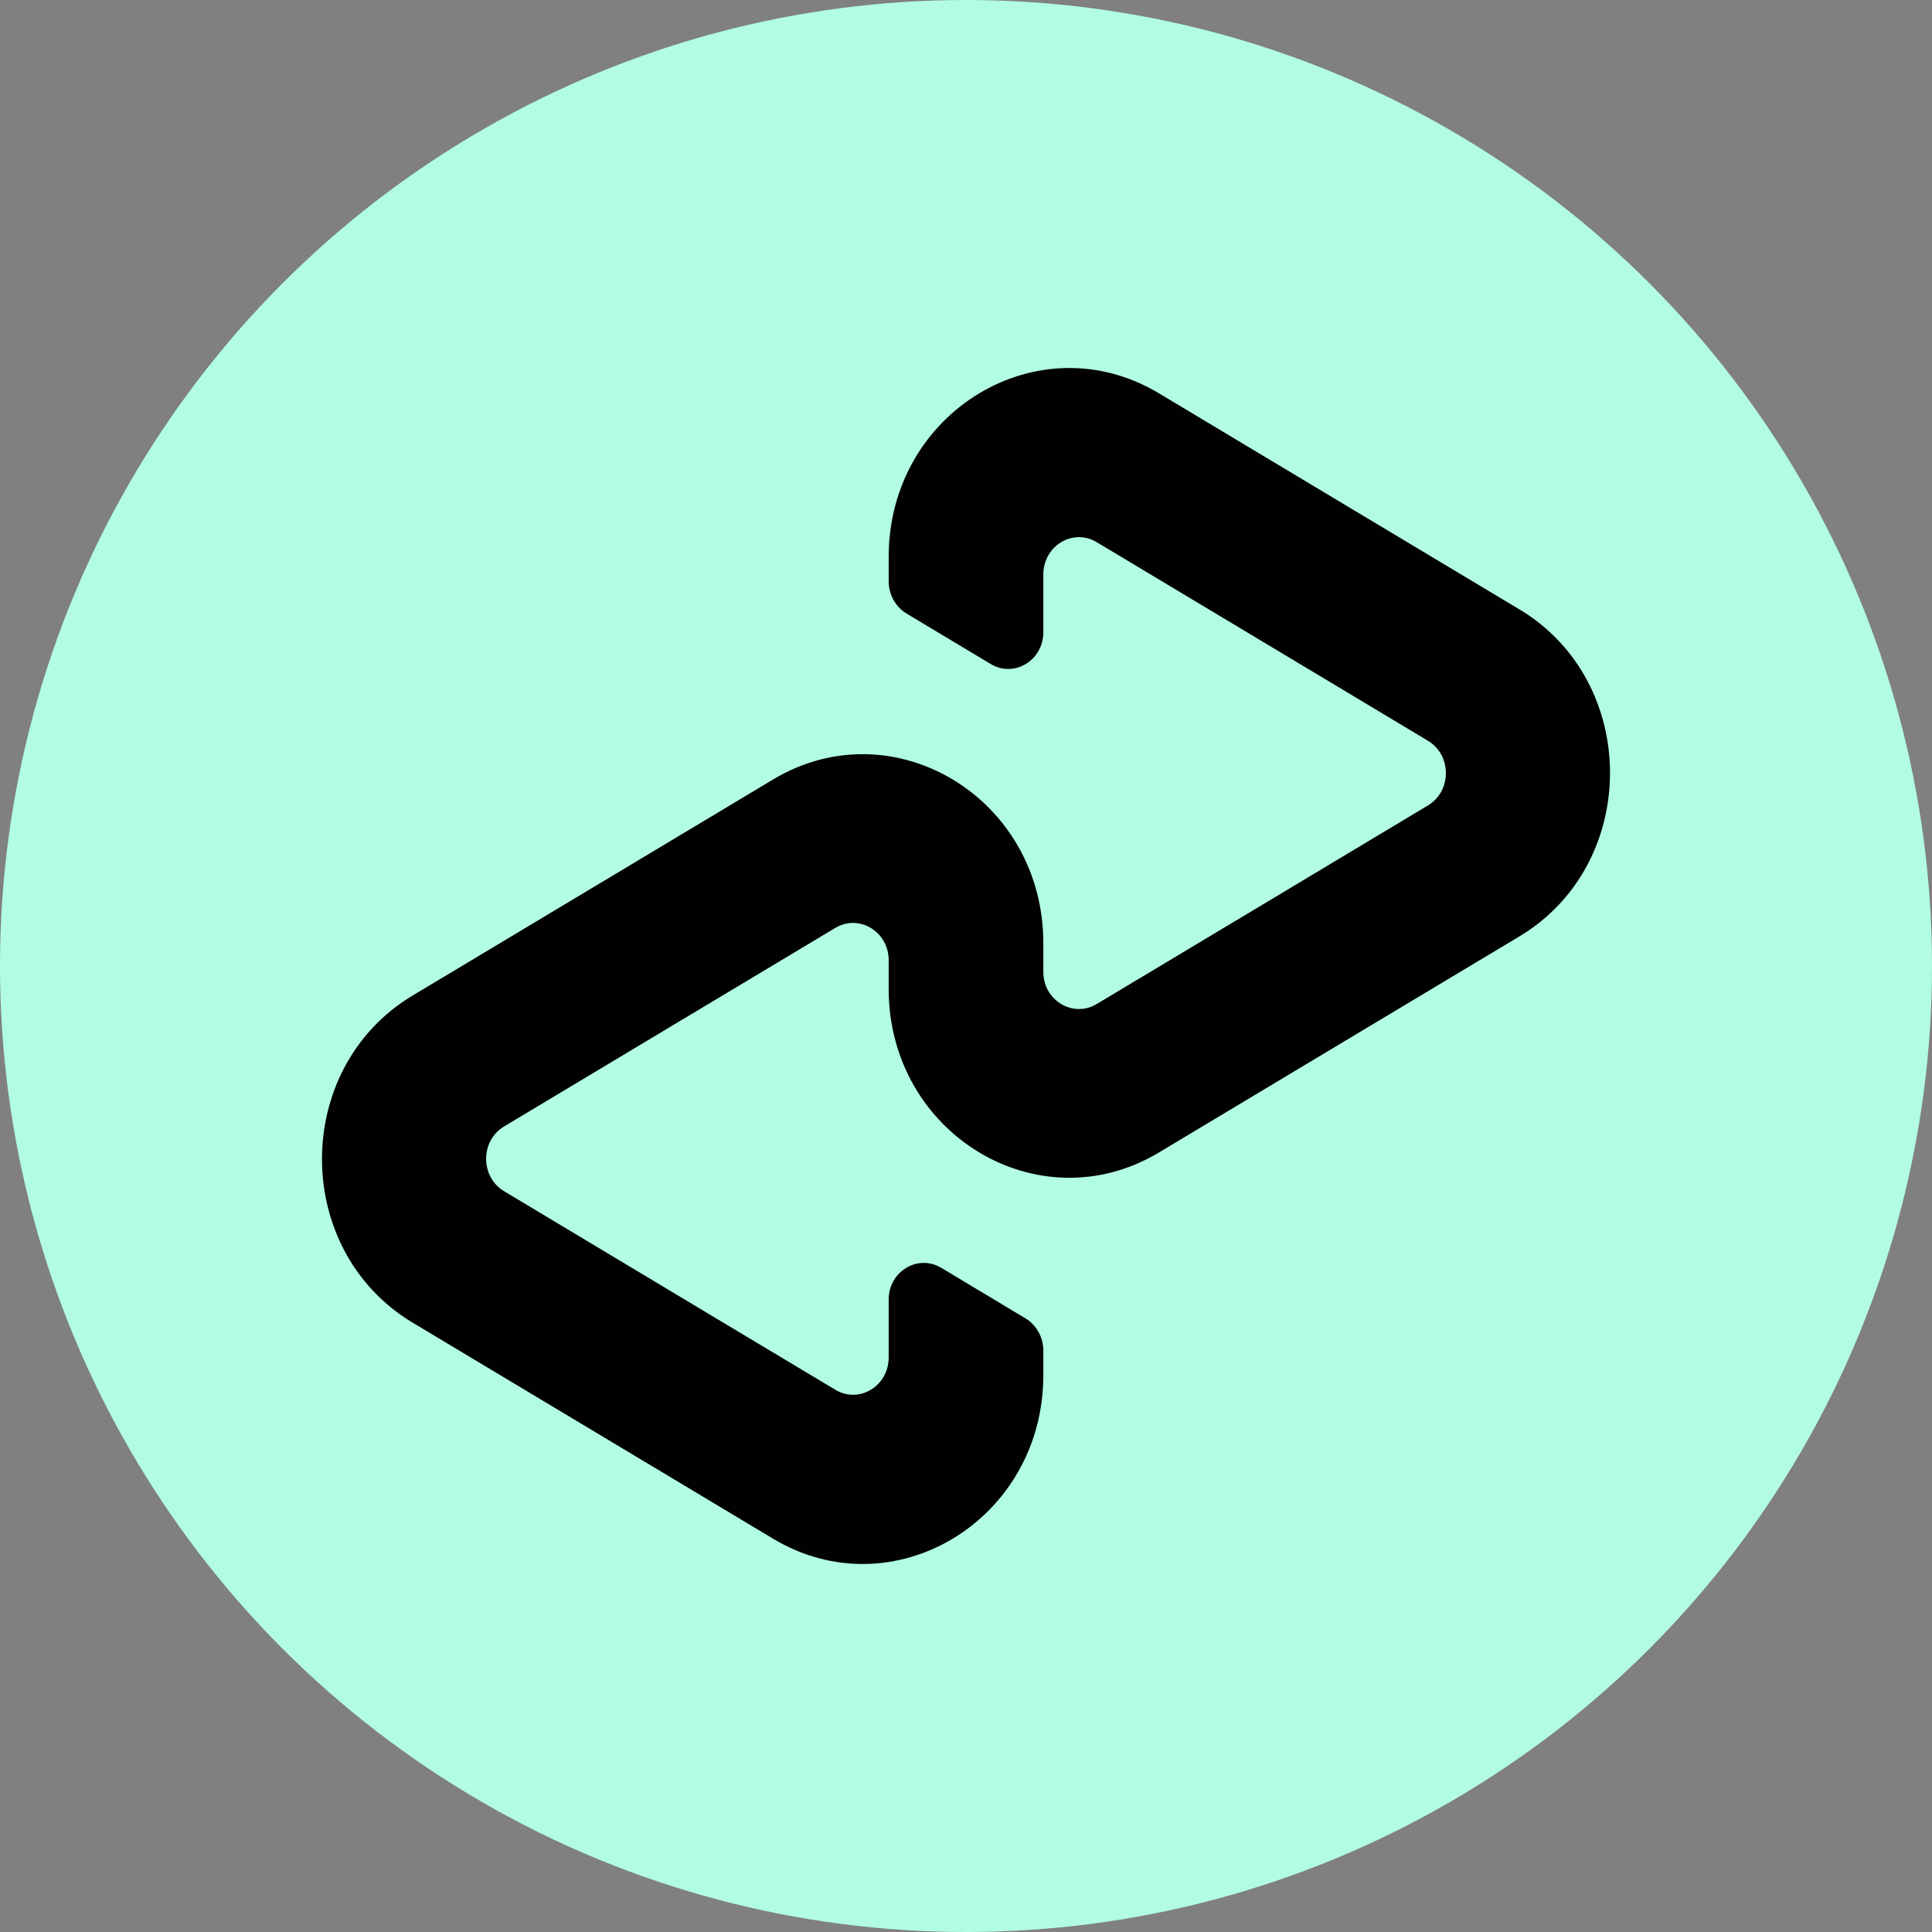 <?xml version="1.0"?>
<svg xmlns="http://www.w3.org/2000/svg" width="42" height="42" viewBox="0 0 42 42" fill="none">
<rect x="0" y="0" width="42" height="42" fill="#808080" stroke="none"/>
<g clip-path="url(#clip0_1532_2187)">
<circle cx="21" cy="21" r="21" fill="#B2FCE4"/>
<path d="M33.03 13.247L29.139 10.915L25.194 8.55C22.579 6.982 19.319 8.954 19.319 12.105V12.636C19.319 12.926 19.468 13.194 19.709 13.339L21.539 14.436C22.047 14.741 22.681 14.357 22.681 13.746V12.489C22.681 11.866 23.324 11.476 23.841 11.786L27.448 13.948L31.043 16.104C31.562 16.416 31.562 17.198 31.043 17.509L27.448 19.665L23.841 21.827C23.324 22.136 22.679 21.747 22.681 21.125V20.5C22.681 17.349 19.421 15.377 16.806 16.945L12.861 19.31L8.97 21.642C6.343 23.217 6.343 27.177 8.97 28.753L12.861 31.085L16.806 33.45C19.421 35.018 22.681 33.046 22.681 29.895V29.362C22.681 29.072 22.532 28.803 22.291 28.659L20.461 27.561C19.953 27.257 19.319 27.64 19.319 28.252V29.51C19.319 30.133 18.676 30.523 18.159 30.212L14.552 28.051L10.957 25.895C10.438 25.583 10.438 24.801 10.957 24.489L14.552 22.334L18.159 20.172C18.676 19.863 19.319 20.252 19.319 20.874V21.499C19.319 24.649 22.579 26.622 25.194 25.054L29.139 22.689L33.03 20.357C35.657 18.782 35.657 14.822 33.03 13.246V13.247Z" fill="#010101"/>
</g>
<defs>
<clipPath id="clip0_1532_2187">
<rect width="42" height="42" fill="white"/>
</clipPath>
</defs>
</svg>
